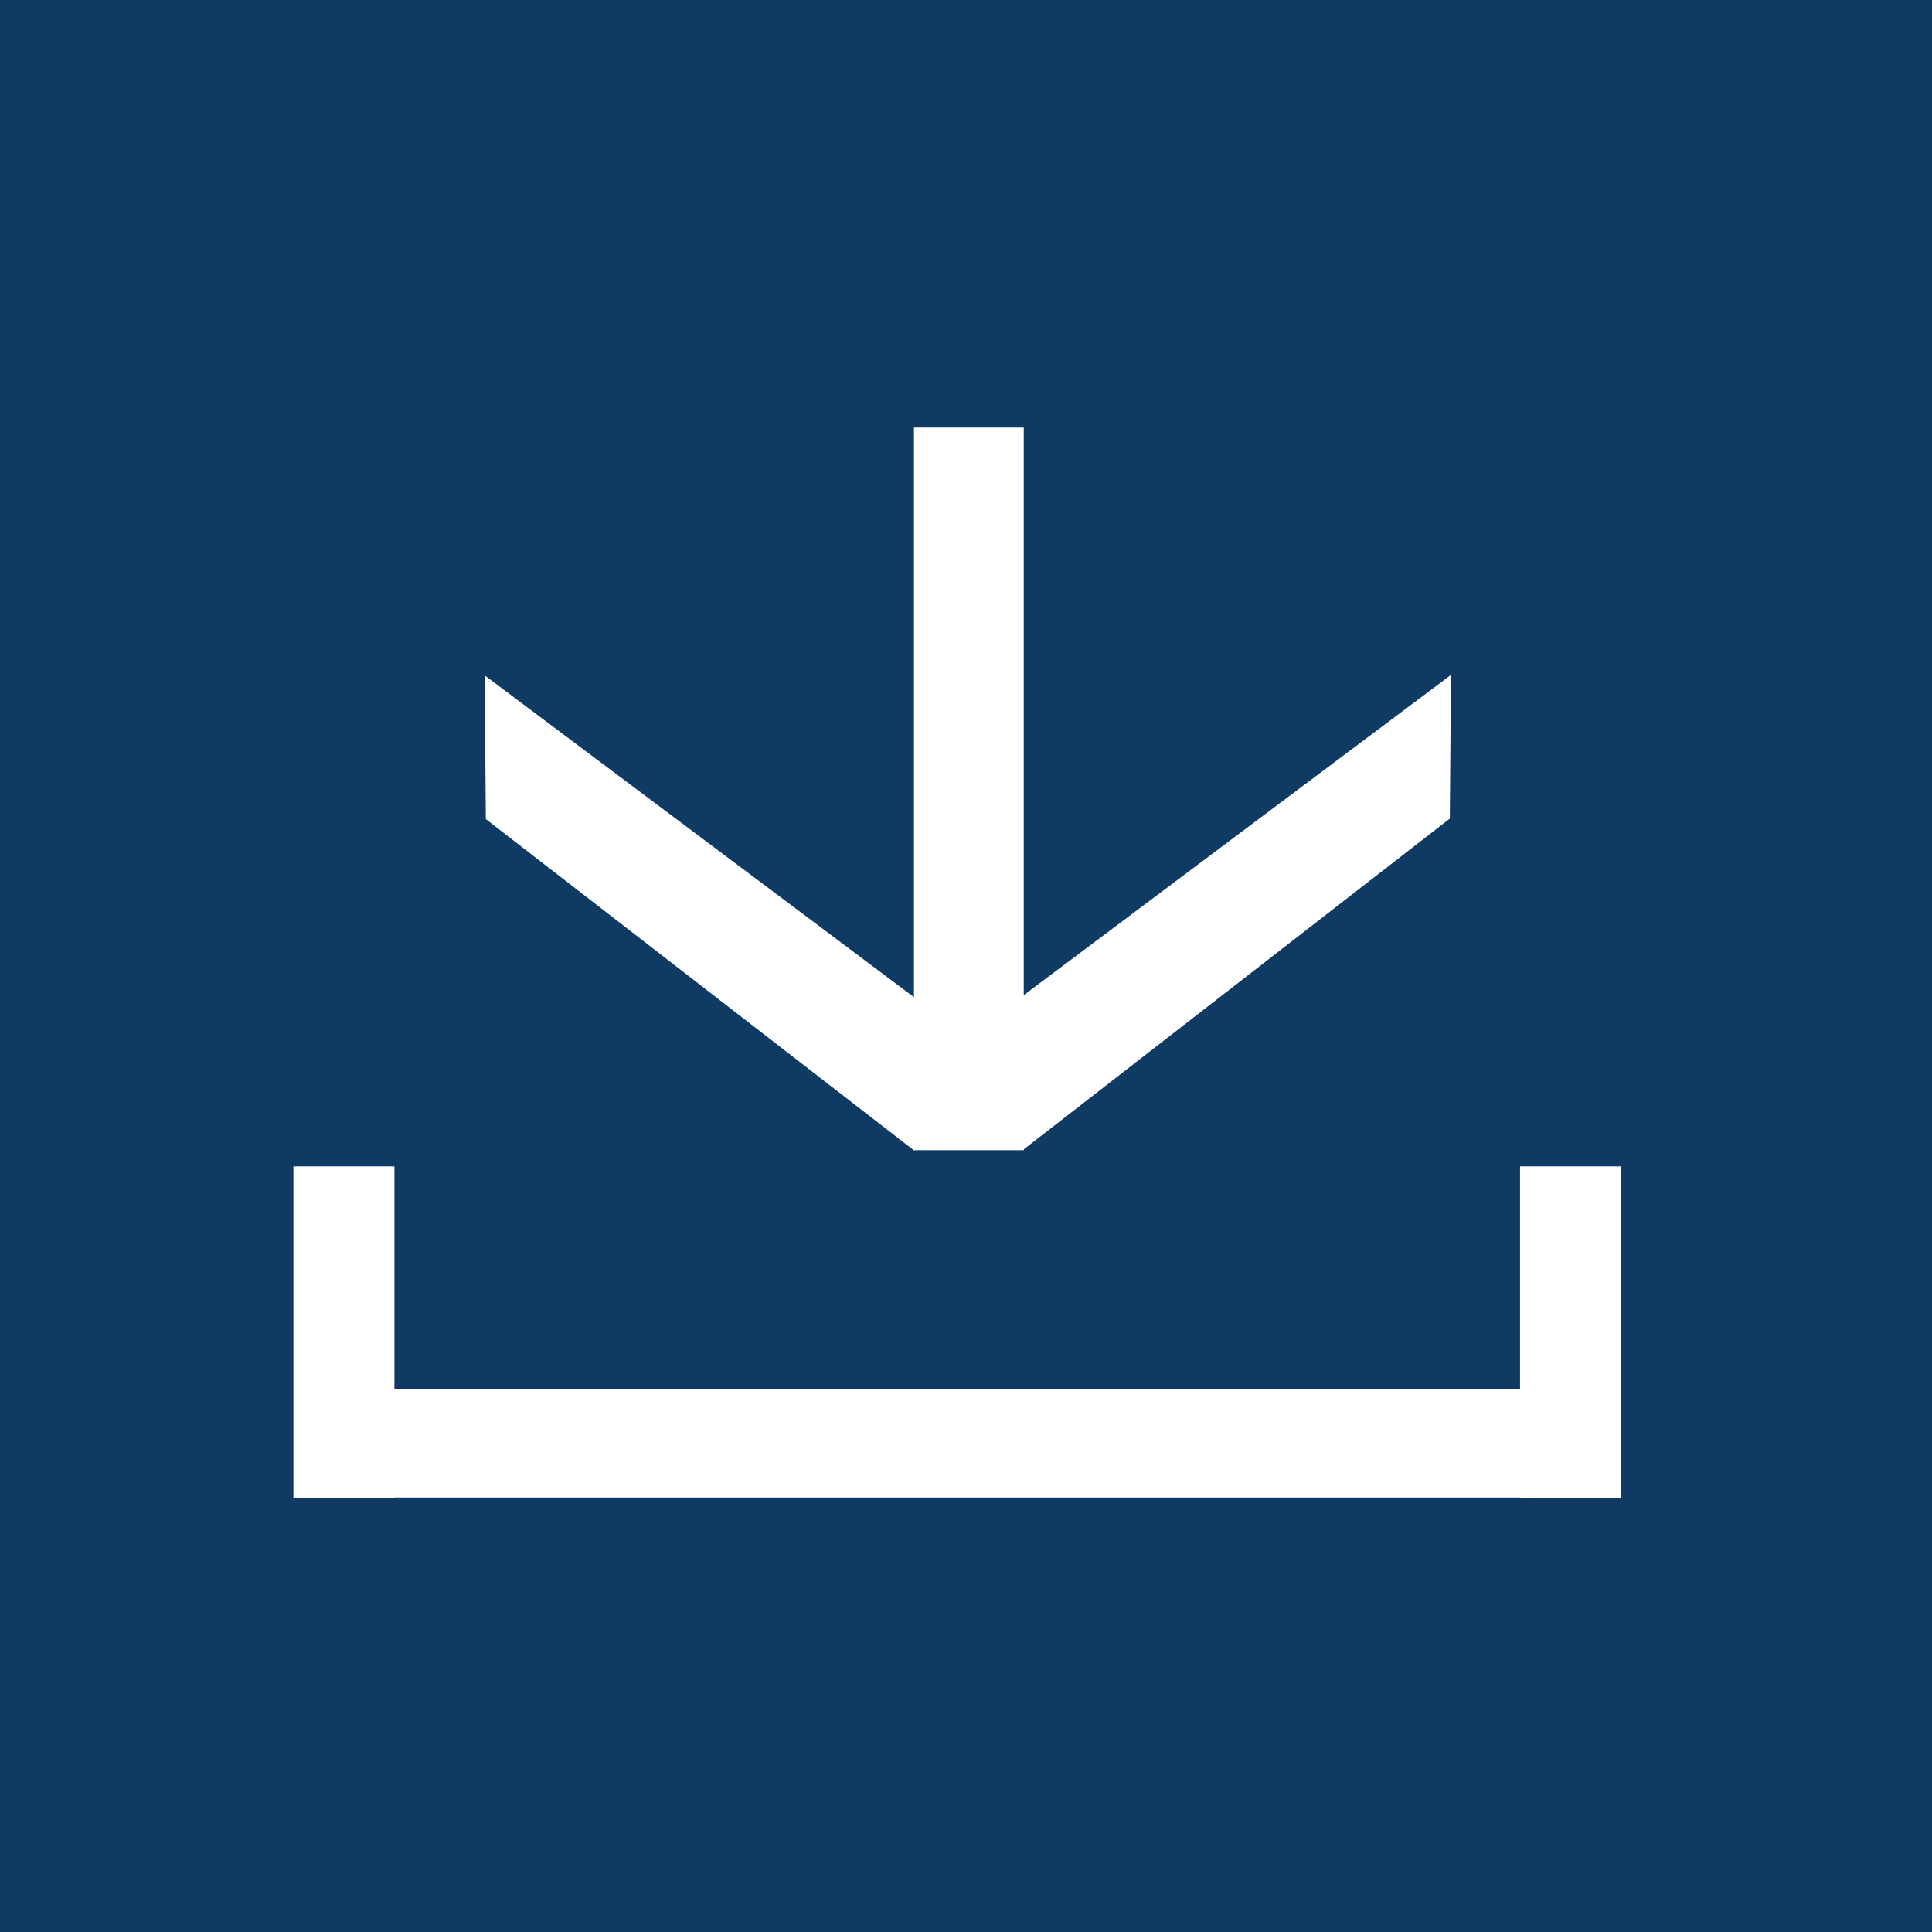 <?xml version="1.0" encoding="UTF-8" standalone="no"?>
<!-- Created with Inkscape (http://www.inkscape.org/) -->

<svg
   width="15.875mm"
   height="15.875mm"
   viewBox="0 0 15.875 15.875"
   version="1.1"
   id="svg5"
   inkscape:version="1.1.2 (b8e25be833, 2022-02-05)"
   sodipodi:docname="save.svg"
   xmlns:inkscape="http://www.inkscape.org/namespaces/inkscape"
   xmlns:sodipodi="http://sodipodi.sourceforge.net/DTD/sodipodi-0.dtd"
   xmlns="http://www.w3.org/2000/svg"
   xmlns:svg="http://www.w3.org/2000/svg">
  <sodipodi:namedview
     id="namedview7"
     pagecolor="#ffffff"
     bordercolor="#666666"
     borderopacity="1.0"
     inkscape:pageshadow="2"
     inkscape:pageopacity="0.0"
     inkscape:pagecheckerboard="0"
     inkscape:document-units="mm"
     showgrid="false"
     inkscape:zoom="181.01934"
     inkscape:cx="28.046728"
     inkscape:cy="36.161883"
     inkscape:window-width="3840"
     inkscape:window-height="2054"
     inkscape:window-x="-11"
     inkscape:window-y="-11"
     inkscape:window-maximized="1"
     inkscape:current-layer="layer1"
     fit-margin-top="0"
     fit-margin-left="0"
     fit-margin-right="0"
     fit-margin-bottom="0"
     inkscape:lockguides="true"
     showguides="true"
     inkscape:guide-bbox="true">
    <sodipodi:guide
       position="-2.208,6.292"
       orientation="0,-1"
       id="guide930" />
    <sodipodi:guide
       position="7.053,6.424"
       orientation="0,-1"
       id="guide932" />
  </sodipodi:namedview>
  <defs
     id="defs2" />
  <g
     inkscape:label="Ebene 1"
     inkscape:groupmode="layer"
     id="layer1"
     transform="translate(-343.839,47.272)">
    <rect
       style="fill:#0f3a64;stroke-width:0.265"
       id="rect876"
       width="15.875"
       height="15.875"
       x="343.839"
       y="-47.272" />
    <rect
       style="opacity:1;fill:#ffffff;stroke-width:0.265"
       id="rect946"
       width="9.398"
       height="0.893"
       x="347.053"
       y="-35.86" />
    <rect
       style="opacity:1;fill:#ffffff;stroke-width:0.306"
       id="rect948"
       width="0.83"
       height="2.722"
       x="356.329"
       y="-37.688" />
    <rect
       style="fill:#ffffff;stroke-width:0.306"
       id="rect948-0"
       width="0.83"
       height="2.722"
       x="346.25"
       y="-37.688" />
    <rect
       style="opacity:1;fill:#ffffff;stroke-width:0.265"
       id="rect1052"
       width="0.902"
       height="5.938"
       x="351.349"
       y="-43.759" />
    <path
       style="fill:#ffffff;stroke:#ffffff;stroke-width:0.265px;stroke-linecap:butt;stroke-linejoin:miter;stroke-opacity:1"
       d="m 352.371,-38.089 3.249,-2.522 0.007,-0.849 -3.27,2.451 z"
       id="path1383"
       sodipodi:nodetypes="ccccc" />
    <path
       style="fill:#ffffff;stroke:#ffffff;stroke-width:0.265px;stroke-linecap:butt;stroke-linejoin:miter;stroke-opacity:1"
       d="m 351.221,-38.086 -3.258,-2.521 -0.007,-0.849 3.27,2.451 z"
       id="path1383-9"
       sodipodi:nodetypes="ccccc" />
  </g>
</svg>
